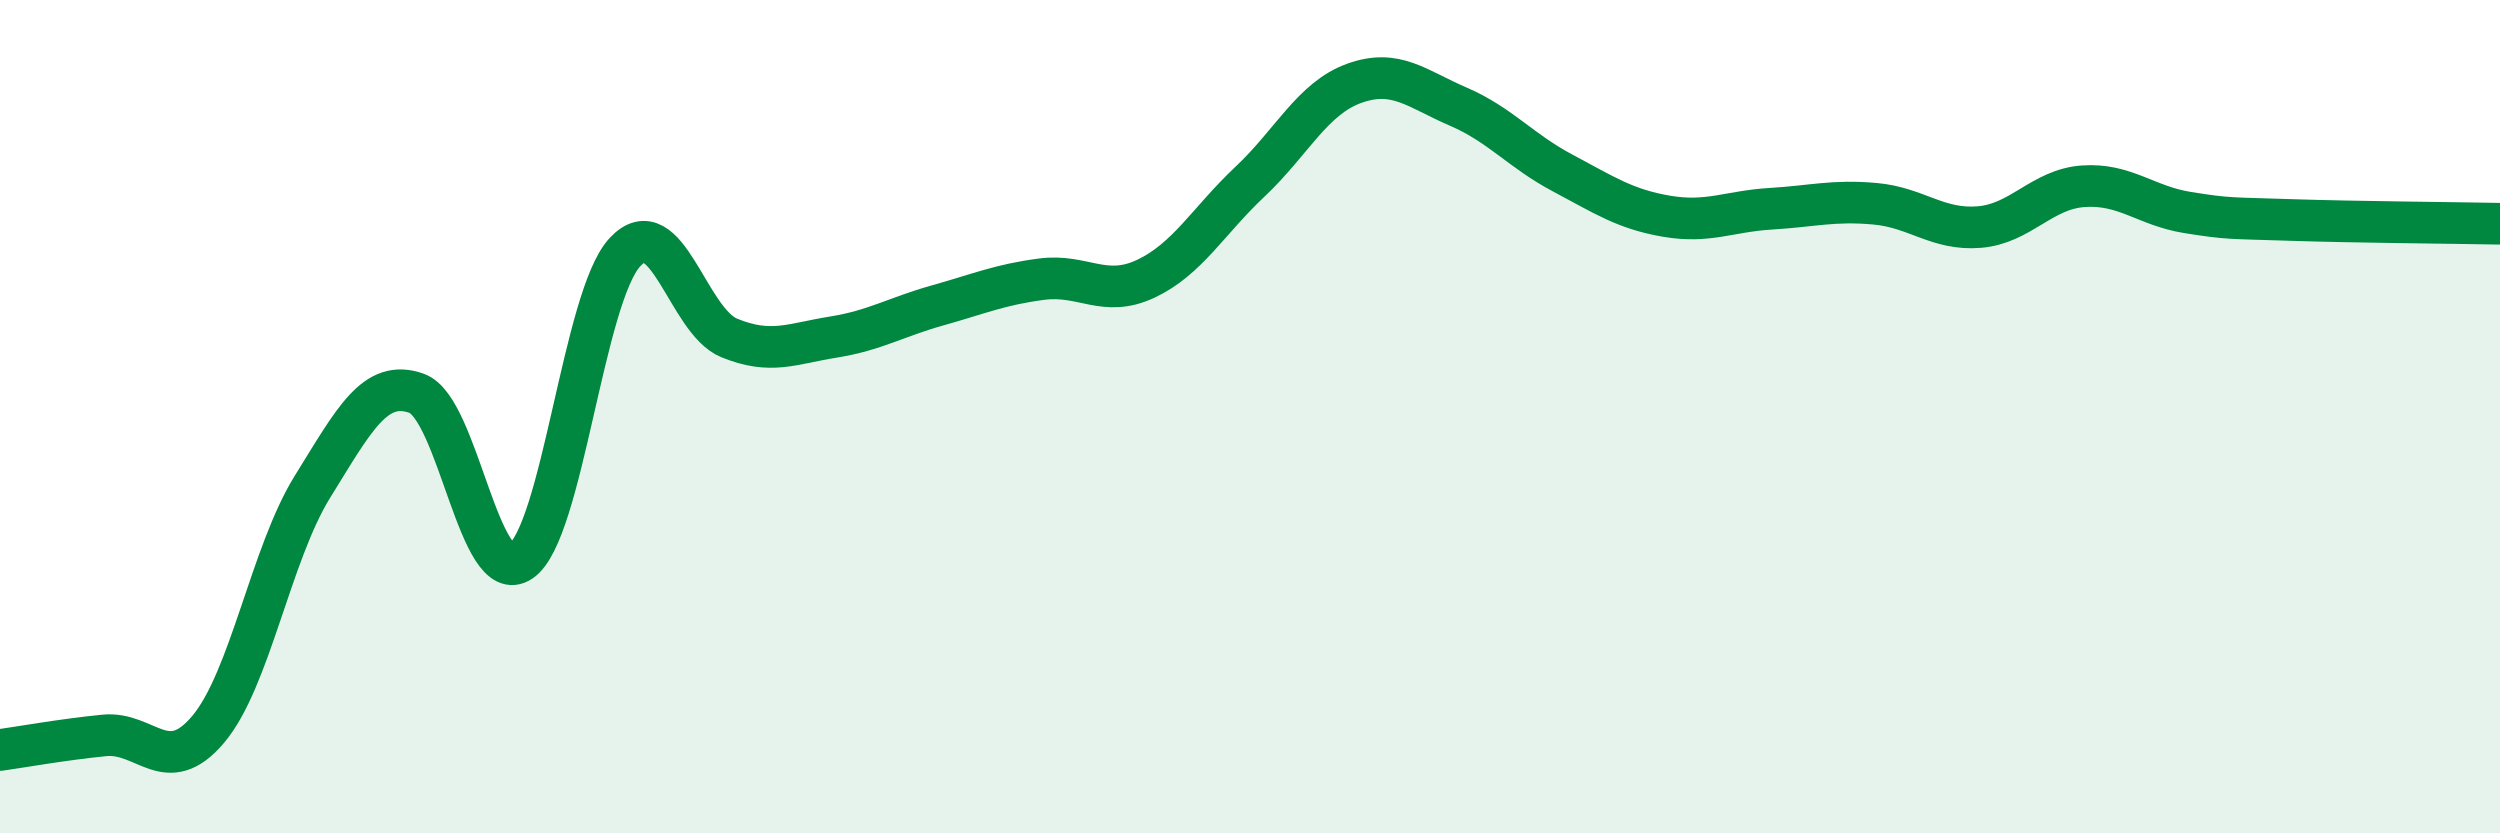 
    <svg width="60" height="20" viewBox="0 0 60 20" xmlns="http://www.w3.org/2000/svg">
      <path
        d="M 0,18 C 0.5,17.93 1.5,17.75 2.5,17.65 C 3.5,17.55 4,18.69 5,17.5 C 6,16.31 6.5,13.29 7.5,11.68 C 8.5,10.07 9,9.08 10,9.44 C 11,9.8 11.5,14.15 12.5,13.47 C 13.5,12.79 14,7.12 15,6.05 C 16,4.98 16.5,7.7 17.5,8.11 C 18.5,8.52 19,8.25 20,8.09 C 21,7.93 21.5,7.61 22.5,7.33 C 23.5,7.05 24,6.83 25,6.7 C 26,6.57 26.5,7.16 27.5,6.69 C 28.5,6.22 29,5.3 30,4.36 C 31,3.42 31.5,2.36 32.5,2 C 33.5,1.64 34,2.13 35,2.56 C 36,2.99 36.5,3.62 37.5,4.15 C 38.5,4.68 39,5.02 40,5.19 C 41,5.36 41.5,5.07 42.5,5.01 C 43.5,4.95 44,4.8 45,4.89 C 46,4.98 46.5,5.53 47.5,5.45 C 48.5,5.37 49,4.54 50,4.47 C 51,4.4 51.5,4.94 52.5,5.1 C 53.5,5.26 53.5,5.23 55,5.28 C 56.5,5.33 59,5.35 60,5.37L60 20L0 20Z"
        fill="#008740"
        opacity="0.1"
        stroke-linecap="round"
        stroke-linejoin="round"
      />
      <path
        d="M 0,18 C 0.5,17.93 1.5,17.75 2.5,17.65 C 3.5,17.55 4,18.69 5,17.5 C 6,16.31 6.5,13.29 7.5,11.68 C 8.5,10.07 9,9.08 10,9.44 C 11,9.8 11.5,14.15 12.5,13.47 C 13.5,12.79 14,7.12 15,6.05 C 16,4.98 16.5,7.7 17.5,8.11 C 18.5,8.52 19,8.25 20,8.09 C 21,7.93 21.5,7.61 22.5,7.33 C 23.5,7.05 24,6.83 25,6.7 C 26,6.57 26.5,7.16 27.5,6.69 C 28.5,6.22 29,5.3 30,4.36 C 31,3.42 31.5,2.36 32.5,2 C 33.5,1.64 34,2.13 35,2.56 C 36,2.99 36.5,3.62 37.5,4.15 C 38.5,4.68 39,5.02 40,5.19 C 41,5.36 41.5,5.07 42.5,5.01 C 43.5,4.95 44,4.8 45,4.89 C 46,4.98 46.5,5.53 47.5,5.45 C 48.5,5.37 49,4.54 50,4.47 C 51,4.4 51.5,4.94 52.5,5.1 C 53.5,5.26 53.5,5.23 55,5.28 C 56.5,5.33 59,5.35 60,5.37"
        stroke="#008740"
        stroke-width="1"
        fill="none"
        stroke-linecap="round"
        stroke-linejoin="round"
      />
    </svg>
  